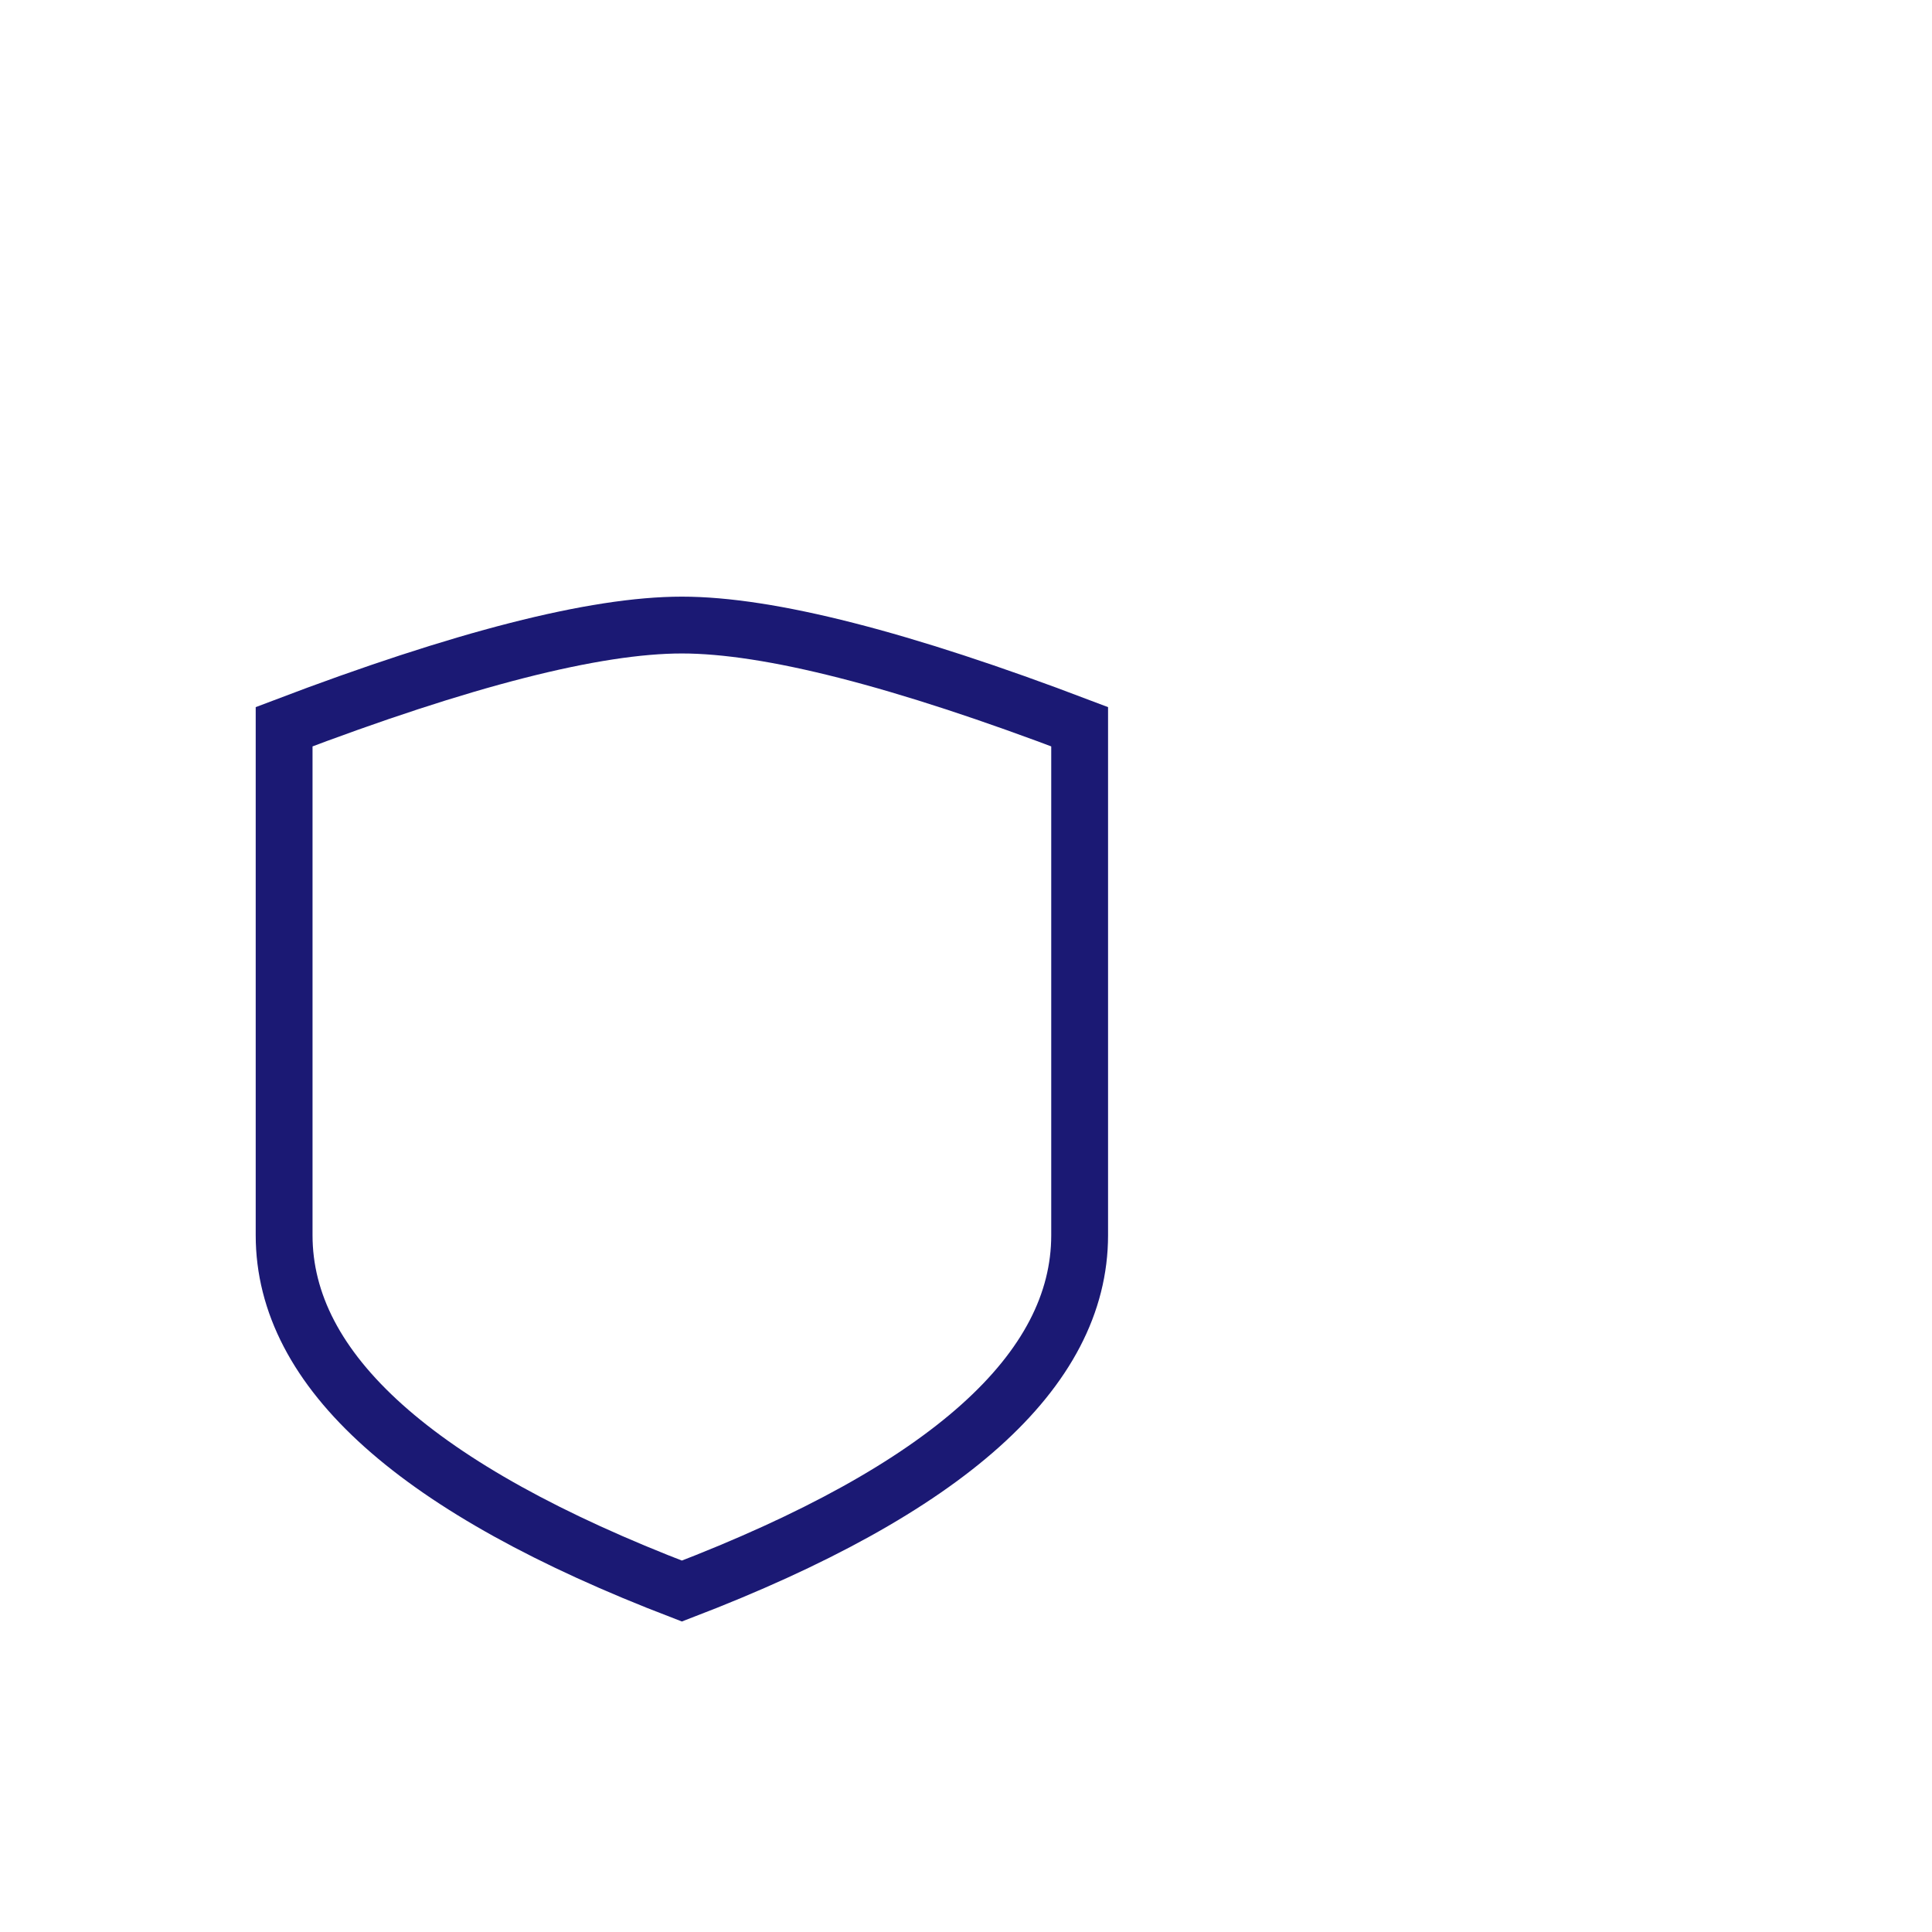 <?xml version="1.0" ?>
<svg aria-labelledby="shieldIconTitle" 
color="#1b1974" 
fill="none" 
height="48px" 
role="img" 
stroke="#1b1974" 
stroke-linecap="square" 
strokeLinejoin="miter" 
strokeWidth="1" 
viewBox="0 -7 34 34" 
width="48px" 
xmlns="http://www.w3.org/2000/svg">
<title id="shieldIconTitle"/>
<path d="M19,14.737 C19,17.123 16.667,19.211 12,21 C7.333,19.211 5,17.123 5,14.737 C5,12.351 5,9.368 5,5.789 C8.136,4.596 10.469,4 12,4 C13.531,4 15.864,4.596 19,5.789 C19,9.368 19,12.351 19,14.737 Z"/>
</svg>